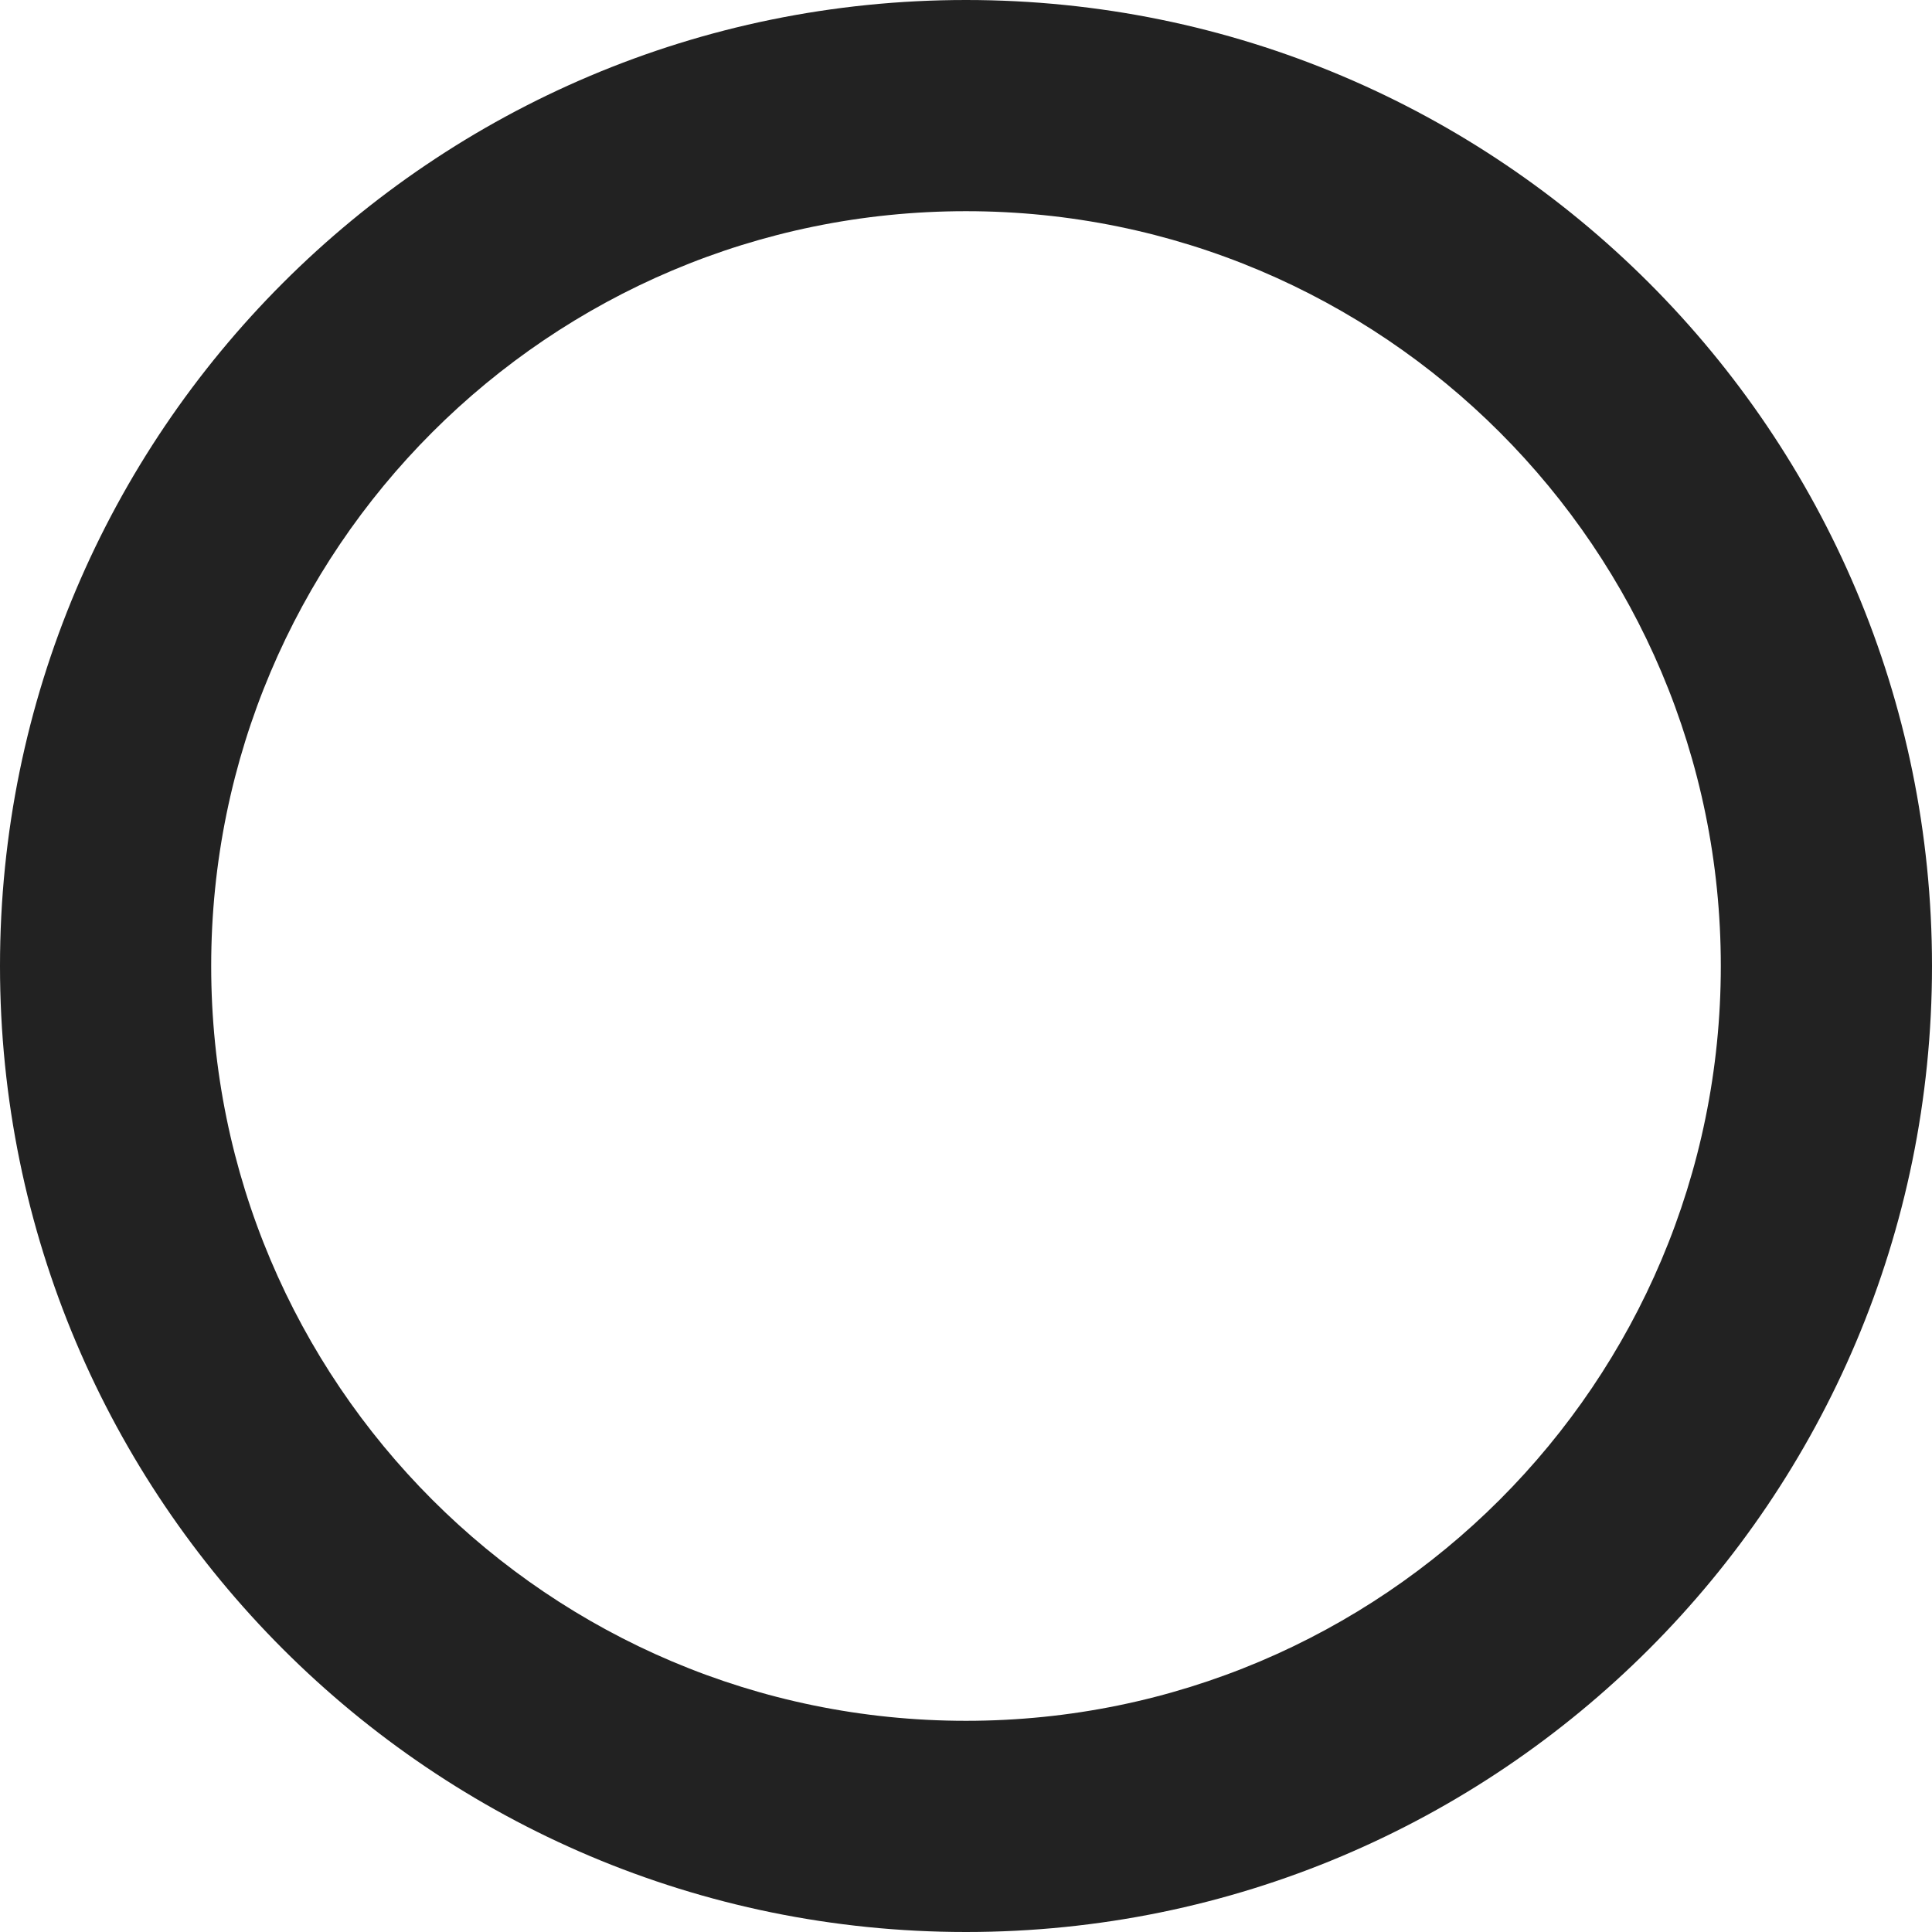 <?xml version="1.0" encoding="UTF-8"?> <svg xmlns="http://www.w3.org/2000/svg" width="148" height="148" viewBox="0 0 148 148" fill="none"> <path d="M148 74C148 114.869 114.869 148 74 148C33.131 148 0 114.869 0 74C0 33.131 33.131 0 74 0C114.869 0 148 33.131 148 74ZM16.178 74C16.178 105.934 42.066 131.822 74 131.822C105.934 131.822 131.822 105.934 131.822 74C131.822 42.066 105.934 16.178 74 16.178C42.066 16.178 16.178 42.066 16.178 74Z" fill="#222222"></path> </svg> 